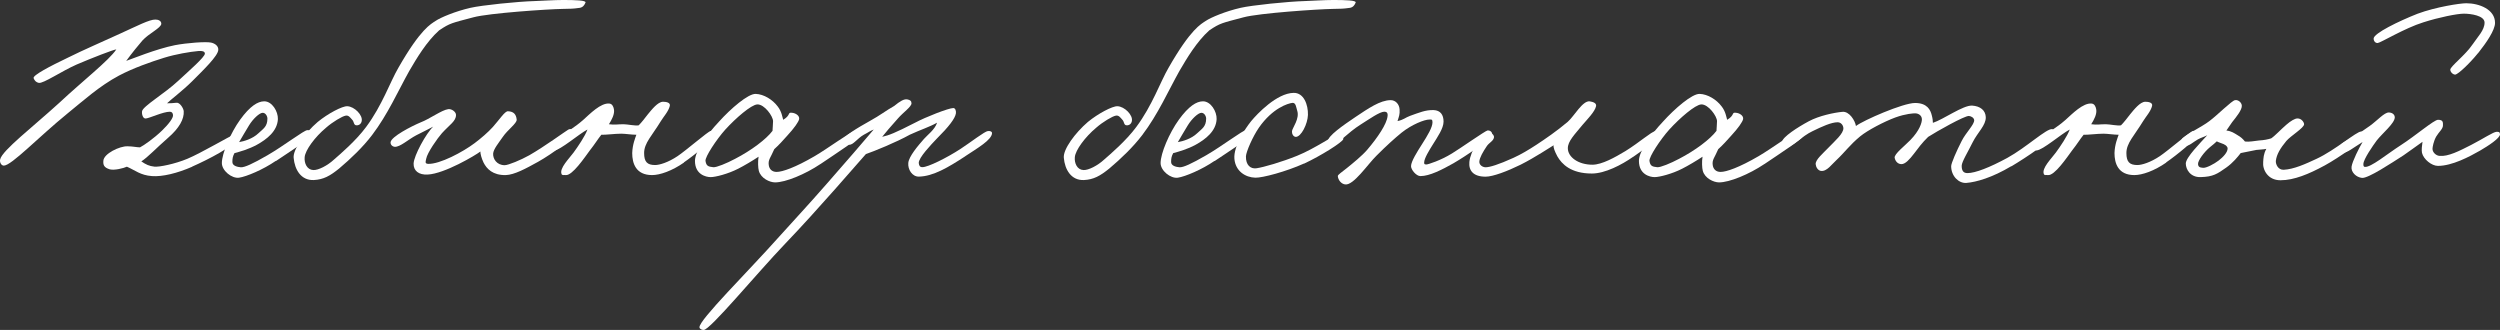 <?xml version="1.0" encoding="UTF-8"?> <svg xmlns="http://www.w3.org/2000/svg" id="_Слой_2" viewBox="0 0 468.08 61.78"><rect x="0" y="0" width="468.08" height="61.78" fill="#333333" stroke="none"/><defs><style>.cls-1{fill:#fff;stroke-width:0px;}</style></defs><g id="_Слой_1-2"><path class="cls-1" d="M36,31.21c-2.79,1.23-5.63,1.91-7.54,1.76-2.16-.15-3.14-1.08-4.7-1.76-.64.29-2.35.73-3.23.49-1.08-.34-1.23-.83-1.18-1.57.05-1.37,3.09-2.79,4.51-2.74.98,0,1.76.2,2.35.2.69-.34,2.6-1.67,4.12-3.14,1.27-1.23,2.16-2.4,2.06-2.94-.05-.34-.2-.59-.59-.59-1.27,0-3.72,1.18-4.51,1.27-.54.05-.78-.83-.69-1.37.15-.93,4.26-3.33,6.76-5.68,2.06-1.91,5-4.46,5-5.1,0-.44-.54-.54-1.18-.49-1.67.15-4.26.59-6.47,1.27-2.5.78-5.73,1.91-8.43,3.33-3.67,1.96-6.57,4.61-9.6,7.06C7.14,25.72,2.19,30.97.72,31.01c-.49,0-.83-.64-.69-1.18.39-1.67,6.08-6.03,11.07-10.58,4.41-4.12,9.31-7.94,10.68-10-.44,0-4.61,1.62-7.45,2.84-2.79,1.23-6.22,3.58-7.06,3.43-.49-.1-.78-.39-.98-.88-.2-.54,3.09-2.25,6.37-3.82,2.94-1.47,6.61-3.04,9.8-4.51,3.14-1.42,5.54-2.69,6.66-2.65.54,0,1.08.25,1.08.78,0,.78-2.4,1.86-3.53,3.14-.69.78-1.96,2.35-3.04,3.82.88-.29,5.63-2.25,9.11-2.94,2.3-.44,5.78-.69,6.76-.49.74.15,1.42.64,1.37,1.37-.05,1.13-2.79,3.77-4.9,5.88-1.71,1.71-4.12,3.53-4.7,4.12q.93,0,1.76-.1c.64-.1,1.32,1.03,1.37,1.57.1,1.47-.83,3.18-2.94,5-2.25,1.96-3.72,3.58-5,4.41.88.59,1.47.88,2.45.98.88.1,3.82-.49,6.17-1.47,2.6-1.08,8.13-4.36,8.53-4.41.44-.05.59.24.59.69-.05,1.22-5.24,3.87-8.23,5.19Z"></path><path class="cls-1" d="M51.63,30.13c-2.35,1.62-5.49,2.94-6.86,3.14-1.37.2-3.23-1.32-3.23-2.74,0-1.81,1.62-5.63,3.43-8.13,1.81-2.5,3.28-3.43,4.51-3.43,1.47,0,2.6,1.91,2.55,3.33-.1,2.25-2.06,3.77-3.92,4.8-1.52.83-3.09,1.27-4.21,1.57-.34.64-.39,1.03-.39,1.67,0,.73.98.93,1.57.98.69.05,2.21-.64,5-2.25,3.04-1.76,6.86-4.7,7.45-4.7.29,0,.73-.05.69.69-.05,1.03-4.31,3.53-6.57,5.1ZM49.18,21.12c-.59,0-1.81,1.13-2.55,2.35-.49.78-1.57,2.65-1.86,3.14.88-.15,2.5-.59,3.63-1.67.88-.83,1.67-1.23,1.67-2.74,0-.44-.34-1.08-.88-1.08Z"></path><path class="cls-1" d="M108.52,1.47c-1.42.2-1.47.15-3.23.2-2.74.05-13.72.78-16.66,1.57-4.02,1.08-4.31,1.03-6.42,2.45-2.35,2.11-4.21,5.24-5.58,7.59-2.11,3.77-4.02,8.13-6.96,12-1.71,2.25-3.97,4.41-6.17,6.27-1.76,1.42-2.94,2.06-4.75,2.16-2.4.1-3.58-1.96-3.77-4.17-.15-1.57,2.11-4.65,4.51-6.71,1.91-1.57,4.61-2.99,5.54-2.94,1.32.05,2.94,1.67,2.69,2.79-.1.54-.54.83-1.03.78-.49-.05-.39-.69-.74-1.03-.39-.44-.69-.88-1.22-.78-.64.1-2.45,1.18-3.67,2.25-2.06,1.71-3.92,4.21-4.02,5.54-.1,1.13.44,2.35,1.62,2.4.93.05,2.65-.83,3.87-1.96,1.18-1.03,4.12-3.53,6.03-6.12,2.99-4.02,4.46-8.38,6.03-11.07,4.17-7.3,6.08-8.18,6.96-8.77.93-.64,3.72-1.81,6.52-2.45,2.11-.49,8.82-1.18,12.05-1.27,1.52-.05,3.58-.2,5.29-.2,2.25,0,4.41.05,4.21.49-.2.49-.49.88-1.08.98Z"></path><path class="cls-1" d="M100.68,30.33c-2.21,1.22-4.36,2.4-5.98,2.45-2.45.05-3.58-1.18-4.17-2.35-.39-.83-.59-1.62-.59-2.06-.88.69-6.71,4.16-9.85,4.31-1.71.1-2.69-.73-2.65-2.06.05-1.47,2.35-5.68,3.67-6.91-.88.49-1.96.98-3.18,1.62-1.57.83-2.99,2.2-4.02,2.16-.49-.05-.83-.44-.78-.88.15-1.03,3.82-2.94,5.68-3.72,1.57-.59,3.92-2.3,5.1-2.45.64-.1,1.47.49,1.47,1.08,0,1.18-1.18,1.81-2.65,3.43-.78.88-2.74,3.63-2.94,4.8-.05.39-.34.88.34.93,2.2.1,6.57-2.25,8.72-3.87,1.18-.88,2.55-2.06,3.43-3.04,1.27-1.42,2.25-2.99,2.84-2.94,1.03.05,1.52.54,1.62,1.57.05.69-1.71,1.91-2.6,3.23-.78,1.13-1.76,2.3-1.81,3.14-.05.98.69,2.16,2.16,2.16.69,0,3.04-.98,4.61-1.86,2.84-1.62,6.86-4.56,7.3-4.8.64-.34.83.2.98.78.15.69-3.82,3.67-6.71,5.29Z"></path><path class="cls-1" d="M128.07,30.43c-2.25,1.57-4.51,2.35-5.98,2.35-3.04,0-3.72-2.2-3.72-4.12.05-1.62.59-2.89.78-3.43-.88,0-2.06-.2-2.84-.2-1.18,0-2.99.24-3.72.2-.64.78-1.22,1.76-2.16,2.94-.98,1.32-3.28,4.75-4.51,4.61-.29-.05-.69.1-.78-.2-.44-1.08,1.42-2.89,2.25-4.02.83-1.13,2.16-3.09,2.6-4.31-1.67.88-5,3.82-6.22,3.92-.29,0-.54-.39-.59-.69-.25-1.47,2.74-2.16,5.98-5,1.27-1.13,3.33-3.28,4.95-3.09.49.05.74.54.83,1.03.2.93-.44,2.06-.93,2.84,1.13.15,1.52,0,2.74,0,.74,0,2.21.34,2.84.2.54-.54,1.18-1.37,1.71-2.06.69-.83,1.86-2.35,2.84-2.35.59,0,1.42.15,1.27.78-.25,1.03-1.13,1.96-1.67,2.84-1.67,2.74-3.14,4.12-3.14,5.98,0,1.67.59,2.25,2.06,2.25.83,0,2.45-.49,4.21-1.67,1.67-1.13,5.68-4.61,6.17-4.7.49-.1.73.2.78.69.1.69-3.92,3.92-5.78,5.19Z"></path><path class="cls-1" d="M153.6,30.72c-2.84,1.91-6.52,3.43-8.48,3.43-.98,0-2.65-.74-3.04-2.16-.15-.54-.2-1.76-.05-2.65-1.03.69-2.74,1.71-3.82,2.25-1.91.98-4.26,1.57-5.15,1.57s-2.94-.49-2.94-3.04c0-1.76,2.11-4.8,4.46-7.3,2.25-2.5,5.49-5.29,6.91-5.24,1.52.05,3.18,1.08,4.12,2.35.74.93.88,2.01,1.03,2.5,1.47-.88.78-1.42,1.62-1.32.69.05,1.47.54,1.37,1.18-.1.54-.98,1.76-2.21,3.09-.78.88-1.62,1.81-2.45,2.55-.69,1.62-1.18,1.96-1.03,2.99.1.73.59,1.27,1.47,1.27,1.08,0,3.48-.83,7.1-2.94,2.45-1.42,6.81-4.65,7.5-4.7.59-.05.69.54.69,1.08,0,.39-3.97,2.99-7.1,5.1ZM141.79,19.55c-1.13.05-4.02,2.55-5.98,4.7-1.71,1.91-3.82,5.14-3.72,5.88.15.93.49,1.08,1.47,1.18.59.05,2.5-.73,4.07-1.57,3.04-1.57,5.83-3.67,7.01-5.24,0-.49.1-1.08.1-1.81,0-.93-1.62-3.18-2.94-3.14Z"></path><path class="cls-1" d="M180.74,29.25c-3.23,2.11-6.03,3.77-8.72,3.82-1.23,0-2.06-1.32-1.96-2.55.1-1.22,1.81-3.23,2.94-4.51.59-.69,2.06-1.76,2.45-3.04-1.47.83-3.09,1.32-5.1,2.25-2.55,1.42-6.66,3.09-8.23,3.63-1.62,1.81-9.02,10.44-15.09,16.76-5.39,5.63-14.11,16.22-15.29,16.17-.29,0-.73-.15-.78-.49-.1-1.37,9.11-10.44,14.99-17.05,3.43-3.82,4.7-5.1,8.82-9.8,2.89-3.28,7.59-8.72,8.82-10.19-.93.39-.73.39-1.86.98-1.23.69-2.01,1.96-2.74,1.86-.44-.05-.74-.44-.98-.88-.29-.59,2.6-2.3,4.8-3.53,2.06-1.13,3.04-1.96,4.61-2.84,1.08-.88,1.86-1.37,2.5-1.22.49.1.74.29.74.73,0,.64-1.57,1.71-2.55,2.84-1.18,1.32-2.5,2.84-2.94,3.43,1.27-.29,2.35-.69,6.17-2.65,1.91-1.03,6.27-2.74,7.15-2.74.39,0,.54.54.49.98-.15.98-1.32,2.5-3.63,4.8-.98,1.03-3.38,3.53-3.33,4.51.05.49.2.78.69.78,1.03,0,4.51-1.71,7.15-3.43,2.01-1.32,4.51-3.28,5.1-3.33.34-.05.78.05.78.39-.05,1.27-2.7,2.79-5,4.31Z"></path><path class="cls-1" d="M252.72,1.47c-1.42.2-1.47.15-3.23.2-2.74.05-13.72.78-16.66,1.57-4.02,1.08-4.31,1.03-6.42,2.45-2.35,2.11-4.21,5.24-5.58,7.59-2.11,3.77-4.02,8.13-6.96,12-1.71,2.25-3.97,4.41-6.17,6.27-1.76,1.42-2.94,2.06-4.75,2.16-2.4.1-3.58-1.96-3.77-4.17-.15-1.57,2.11-4.65,4.51-6.71,1.91-1.57,4.61-2.99,5.54-2.94,1.32.05,2.94,1.67,2.69,2.79-.1.54-.54.83-1.03.78-.49-.05-.39-.69-.74-1.03-.39-.44-.69-.88-1.22-.78-.64.1-2.45,1.18-3.67,2.25-2.06,1.71-3.92,4.21-4.02,5.54-.1,1.13.44,2.35,1.62,2.4.93.05,2.65-.83,3.87-1.96,1.18-1.03,4.12-3.53,6.03-6.12,2.99-4.02,4.46-8.38,6.03-11.07,4.17-7.3,6.08-8.18,6.96-8.77.93-.64,3.72-1.81,6.52-2.45,2.11-.49,8.82-1.18,12.05-1.27,1.52-.05,3.58-.2,5.29-.2,2.25,0,4.41.05,4.21.49-.2.49-.49.88-1.08.98Z"></path><path class="cls-1" d="M227.39,30.13c-2.35,1.62-5.49,2.94-6.86,3.14-1.37.2-3.23-1.32-3.23-2.74,0-1.81,1.62-5.63,3.43-8.13,1.81-2.5,3.28-3.43,4.51-3.43,1.47,0,2.6,1.91,2.55,3.33-.1,2.25-2.06,3.77-3.92,4.8-1.52.83-3.09,1.27-4.21,1.57-.34.64-.39,1.03-.39,1.67,0,.73.98.93,1.57.98.69.05,2.21-.64,5-2.25,3.04-1.76,6.86-4.7,7.45-4.7.29,0,.73-.05.69.69-.05,1.03-4.31,3.53-6.57,5.1ZM224.94,21.12c-.59,0-1.81,1.13-2.55,2.35-.49.78-1.57,2.65-1.86,3.14.88-.15,2.5-.59,3.63-1.67.88-.83,1.67-1.23,1.67-2.74,0-.44-.34-1.08-.88-1.08Z"></path><path class="cls-1" d="M244.15,30.62c-3.38,1.52-7.79,2.69-9.11,2.65-1.86-.05-3.72-1.22-3.92-3.53-.2-2.35,2.06-5.73,3.14-7.06,1.13-1.37,4.8-5.24,7.94-5.29,1.91-.05,2.74,2.21,2.69,4.12-.05,1.67-1.27,4.16-2.3,4.12-.49-.05-.73-.64-.69-1.08.1-.64,1.47-2.35.98-3.82-.2-.64-.25-1.52-.88-1.47-.88.1-3.72.98-6.27,4.61-1.18,1.71-2.4,4.51-2.45,5.39-.05,1.67.88,2.4,1.96,2.25,1.37-.2,4.75-1.18,7.64-2.35,3.28-1.32,7.25-4.07,7.94-4.21.49-.1.74.59.69,1.08-.05.54-4.26,3.18-7.35,4.61Z"></path><path class="cls-1" d="M272.22,30.52c-2.25,1.27-4.56,2.45-6.27,2.45-.78,0-1.76-1.18-1.76-1.86,0-.88,1.18-2.74,2.06-4.12,1.03-1.62,1.96-3.14,1.96-4.12-.05-.54-.1-.49-.59-.49-.93,0-3.28.93-5.19,2.45-1.32,1.08-2.79,2.4-4.7,4.31-1.62,1.57-4.31,5.63-5.88,5.39-.74-.1-1.32-.83-1.37-1.57,0-.24.74-.73,1.67-1.47,1.22-.98,2.89-2.35,3.82-3.43,2.01-2.35,3.67-4.85,3.82-6.27.1-.64-.15-.88-.59-.88-.88,0-2.79,1.37-4.51,2.45-2.21,1.37-4.75,4.07-5.29,4.02-.39-.05-.73-.44-.78-.88-.15-.98,2.94-3.09,5.19-4.61,2.35-1.57,4.61-3.14,6.57-3.14.93,0,1.62.78,1.67,1.76.05.93-.1,1.23-.39,2.16,1.18-.25,1.42-.64,2.35-.98,1.67-.59,2.89-1.13,4.41-1.08,1.27.05,1.86.88,1.86,2.16s-1.18,2.94-1.96,4.21c-.74,1.18-1.67,2.69-1.67,3.43,0,.15-.05.39.39.39.34,0,2.74-.78,4.8-2.06,1.32-.78,6.27-4.26,6.66-4.31.44-.05.88.24.88.69,0,.83-5.19,4.26-7.15,5.39Z"></path><path class="cls-1" d="M305.79,29.35c-2.16,1.52-5.29,3.14-7.74,3.14-3.92,0-5.63-1.76-6.47-3.23-.49-.93-.78-1.67-.69-2.06-.59.34-3.43,2.25-6.17,3.63-2.5,1.23-5.19,2.25-6.57,2.25-2.3,0-3.18-1.13-3.04-2.74.2-2.06,2.25-5.68,4.02-5.39.34.05.64.44.59.78-.1.69-.93.98-1.37,1.67-.69,1.03-1.32,2.11-1.37,2.84-.05.64.59,1.08,1.18,1.08.74,0,2.4-.49,5.19-1.76,1.42-.64,2.89-1.52,4.31-2.45,1.57-1.03,3.87-2.6,5.88-4.31,1.18-1.03,2.79-4.02,4.12-3.82.59.1,1.27.29,1.18.88-.2,1.03-1.67,2.5-2.55,3.53-1.47,1.81-2.74,3.04-2.74,4.36,0,1.67,1.96,3.09,4.61,3.09,1.76,0,4.21-1.37,6.17-2.55,2.69-1.67,4.9-3.67,5.58-3.72.34-.05.93.29.78.78-.25.73-2.79,2.55-4.9,4.02Z"></path><path class="cls-1" d="M330.34,30.72c-2.84,1.91-6.52,3.43-8.48,3.43-.98,0-2.65-.74-3.04-2.16-.15-.54-.2-1.76-.05-2.65-1.03.69-2.74,1.71-3.82,2.25-1.91.98-4.26,1.57-5.15,1.57s-2.94-.49-2.94-3.04c0-1.76,2.11-4.8,4.46-7.3,2.25-2.5,5.49-5.29,6.91-5.24,1.52.05,3.18,1.08,4.12,2.35.74.93.88,2.01,1.03,2.5,1.47-.88.78-1.42,1.62-1.32.69.05,1.47.54,1.37,1.18-.1.54-.98,1.76-2.21,3.09-.78.88-1.62,1.81-2.45,2.55-.69,1.62-1.18,1.96-1.03,2.99.1.73.59,1.27,1.47,1.27,1.08,0,3.48-.83,7.1-2.94,2.45-1.42,6.81-4.65,7.5-4.7.59-.05.69.54.69,1.08,0,.39-3.97,2.99-7.1,5.1ZM318.53,19.55c-1.13.05-4.02,2.55-5.98,4.7-1.71,1.91-3.82,5.14-3.72,5.88.15.93.49,1.08,1.47,1.18.59.05,2.5-.73,4.07-1.57,3.04-1.57,5.83-3.67,7.01-5.24,0-.49.1-1.08.1-1.81,0-.93-1.62-3.18-2.94-3.14Z"></path><path class="cls-1" d="M376.59,31.11c-3.62,2.16-6.57,2.99-8.43,3.14-1.42.1-2.84-1.27-2.84-3.14,0-.54,1.03-2.89,1.96-4.7.78-1.57,2.4-3.09,2.35-3.92-.05-.44-.54-.73-.98-.78-.83-.05-6.03,2.89-7.64,3.92-1.13,1.08-2.01,2.3-2.65,3.14-.83,1.08-1.62,1.96-2.35,1.96-.64,0-1.13-.49-1.27-1.18-.15-.69,2.01-2.35,2.94-3.33,1.76-1.81,2.16-3.28,2.16-3.87,0-.73-.64-1.13-1.27-1.13-.29,0-1.71.05-3.72.78-2.11.78-5.19,2.4-6.57,3.53-1.96,1.62-2.89,2.99-4.41,4.41-.88.78-1.81,2.21-2.94,2.06-.59-.1-.93-.73-.98-1.27-.05-.83,1.32-1.96,2.35-3.04,1.27-1.32,2.89-2.69,2.84-3.72-.05-.59-.49-1.08-1.08-1.08-1.18,0-2.99.83-4.7,1.67-1.91.88-3.92,3.04-4.61,2.84-.54-.15-1.13-.34-1.08-.88.1-.88,2.89-2.69,5-3.82,1.91-1.03,4.75-1.62,6.27-1.76,1.32-.15,2.4,1.67,2.55,2.65,1.42-1.08,8.82-4.31,11.07-4.31s2.89,1.27,3.14,2.35c.15.54.2,1.08.2,1.37,1.96-.64,5.68-3.33,7.35-3.23,1.52.1,2.5.88,2.55,2.16.05,1.52-1.52,2.84-2.45,4.7-.83,1.71-2.06,3.67-2.06,4.41,0,.83.25,1.37,1.08,1.37,1.47,0,4.21-1.08,7.45-2.84,3.58-1.96,7.4-5.59,8.43-5.39.25.05.39.44.39.69-.1,1.23-5.34,4.65-8.04,6.27Z"></path><path class="cls-1" d="M405.6,30.43c-2.25,1.57-4.51,2.35-5.98,2.35-3.04,0-3.72-2.2-3.72-4.12.05-1.62.59-2.89.78-3.43-.88,0-2.06-.2-2.84-.2-1.18,0-2.99.24-3.72.2-.64.78-1.22,1.76-2.16,2.94-.98,1.32-3.28,4.75-4.51,4.61-.29-.05-.69.1-.78-.2-.44-1.08,1.42-2.89,2.25-4.02.83-1.13,2.16-3.09,2.6-4.31-1.67.88-5,3.82-6.22,3.92-.29,0-.54-.39-.59-.69-.25-1.47,2.74-2.16,5.98-5,1.27-1.13,3.33-3.28,4.95-3.09.49.05.74.54.83,1.03.2.93-.44,2.06-.93,2.84,1.13.15,1.52,0,2.74,0,.74,0,2.21.34,2.84.2.54-.54,1.18-1.37,1.71-2.06.69-.83,1.86-2.35,2.84-2.35.59,0,1.42.15,1.27.78-.25,1.03-1.13,1.96-1.67,2.84-1.67,2.74-3.14,4.12-3.14,5.98,0,1.67.59,2.25,2.06,2.25.83,0,2.45-.49,4.21-1.67,1.67-1.13,5.68-4.61,6.17-4.7.49-.1.73.2.78.69.1.69-3.92,3.92-5.78,5.19Z"></path><path class="cls-1" d="M435.2,31.01c-2.89,1.57-5.68,2.74-8.23,2.74-2.35,0-3.38-1.96-3.23-3.43.05-.69.05-1.47.59-2.45-.69.15-1.13.1-1.86.2-.59.1-1.96.39-2.94.59-.54.69-1.42,1.81-2.74,2.74-1.62,1.13-2.4,1.71-4.8,1.76-1.86.05-2.74-1.42-2.74-2.55s2.74-3.87,4.02-5.29c-.54.29-1.13.44-1.76.78-.93.54-1.67,1.27-2.25,1.18-.64-.15-.93-.54-.78-1.18.15-.59,3.82-2.35,5.19-3.43,1.52-1.13,4.17-3.82,4.8-3.92.64-.1,1.27.49,1.27,1.08,0,.78-.98,2.01-1.81,3.04l-1.08,1.57c.93.1,1.47.49,2.11.88.59.34.93.64,1.37,1.18.78.1,1.76-.1,2.65-.2.93-.05,1.62-.2,2.25-.39.69-.44,1.81-1.67,2.84-2.55.83-.73,1.62-1.18,2.06-1.18.73-.05,1.27.69,1.27,1.08,0,.69-2.5,2.16-3.33,3.14-1.13,1.37-1.81,2.5-1.96,3.72-.05.59.39,1.71,1.47,1.67,1.91-.1,4.07-1.08,6.17-2.06,3.48-1.62,7.5-5.14,8.33-5.1.54.05.69.2.69.78,0,.74-4.85,4.12-7.54,5.59ZM416.38,27c-.44-.2-1.13-.39-1.32-.54-.29.29-.78.69-1.27,1.08-1.13.93-2.3,2.55-2.25,3.19.05.73.69.64.98.69.54.05,2.01-.69,2.89-1.37.83-.64,1.67-1.52,1.67-2.25,0-.34-.34-.64-.69-.78Z"></path><path class="cls-1" d="M464.4,28.17c-2.06,1.18-5.29,2.89-7.94,2.89-1.18,0-2.7-1.23-2.99-2.45-.1-.49,0-1.42.1-2.06-1.13.83-2.55,1.81-3.58,2.55-2.3,1.47-6.57,4.31-7.74,4.21-1.08-.1-2.11-1.08-1.96-2.11.15-1.03,1.42-3.53,2.06-4.61-1.76,1.08-2.89,2.06-3.72,2.01-.25-.2-.54-.44-.54-.73,0-1.42,1.03-.98,5.63-4.31,1.42-1.03,2.69-2.5,3.53-2.5.59,0,1.13.34,1.13.93-.05,1.13-2.3,2.94-3.38,4.31-.69.93-2.5,3.53-2.5,4.41,0,.24,0,.49.25.54,1.13.15,4.16-2.4,6.76-4.07,2.74-1.76,6.22-4.75,6.96-4.75.98,0,.93.49.93,1.03,0,.69-.74,1.22-1.27,2.11-.49.88-.69,1.96-.69,2.3,0,.64.64,1.27,1.32,1.32,1.62.15,3.72-.93,5.93-2.06,2.2-1.13,4.16-2.45,4.75-2.45.39,0,.59,0,.64.44.05.74-2.25,2.21-3.67,3.04ZM463.96,9.95c-1.42,1.76-3.63,3.92-4.26,4.02-.44,0-.93-.49-.93-.93.05-.64,2.79-2.69,4.12-4.65,1.03-1.52,2.3-2.74,2.3-4.16,0-1.32-2.6-1.67-3.87-1.67s-4.7.69-7.59,1.62c-3.48,1.08-7.99,3.82-8.53,3.87-.39.05-.78-.29-.78-.83,0-.98,4.75-3.28,8.23-4.65,3.43-1.27,7.94-1.96,9.11-1.96,2.4,0,5.39,1.13,5.39,3.67,0,1.37-1.62,3.72-3.18,5.68Z"></path></g></svg> 